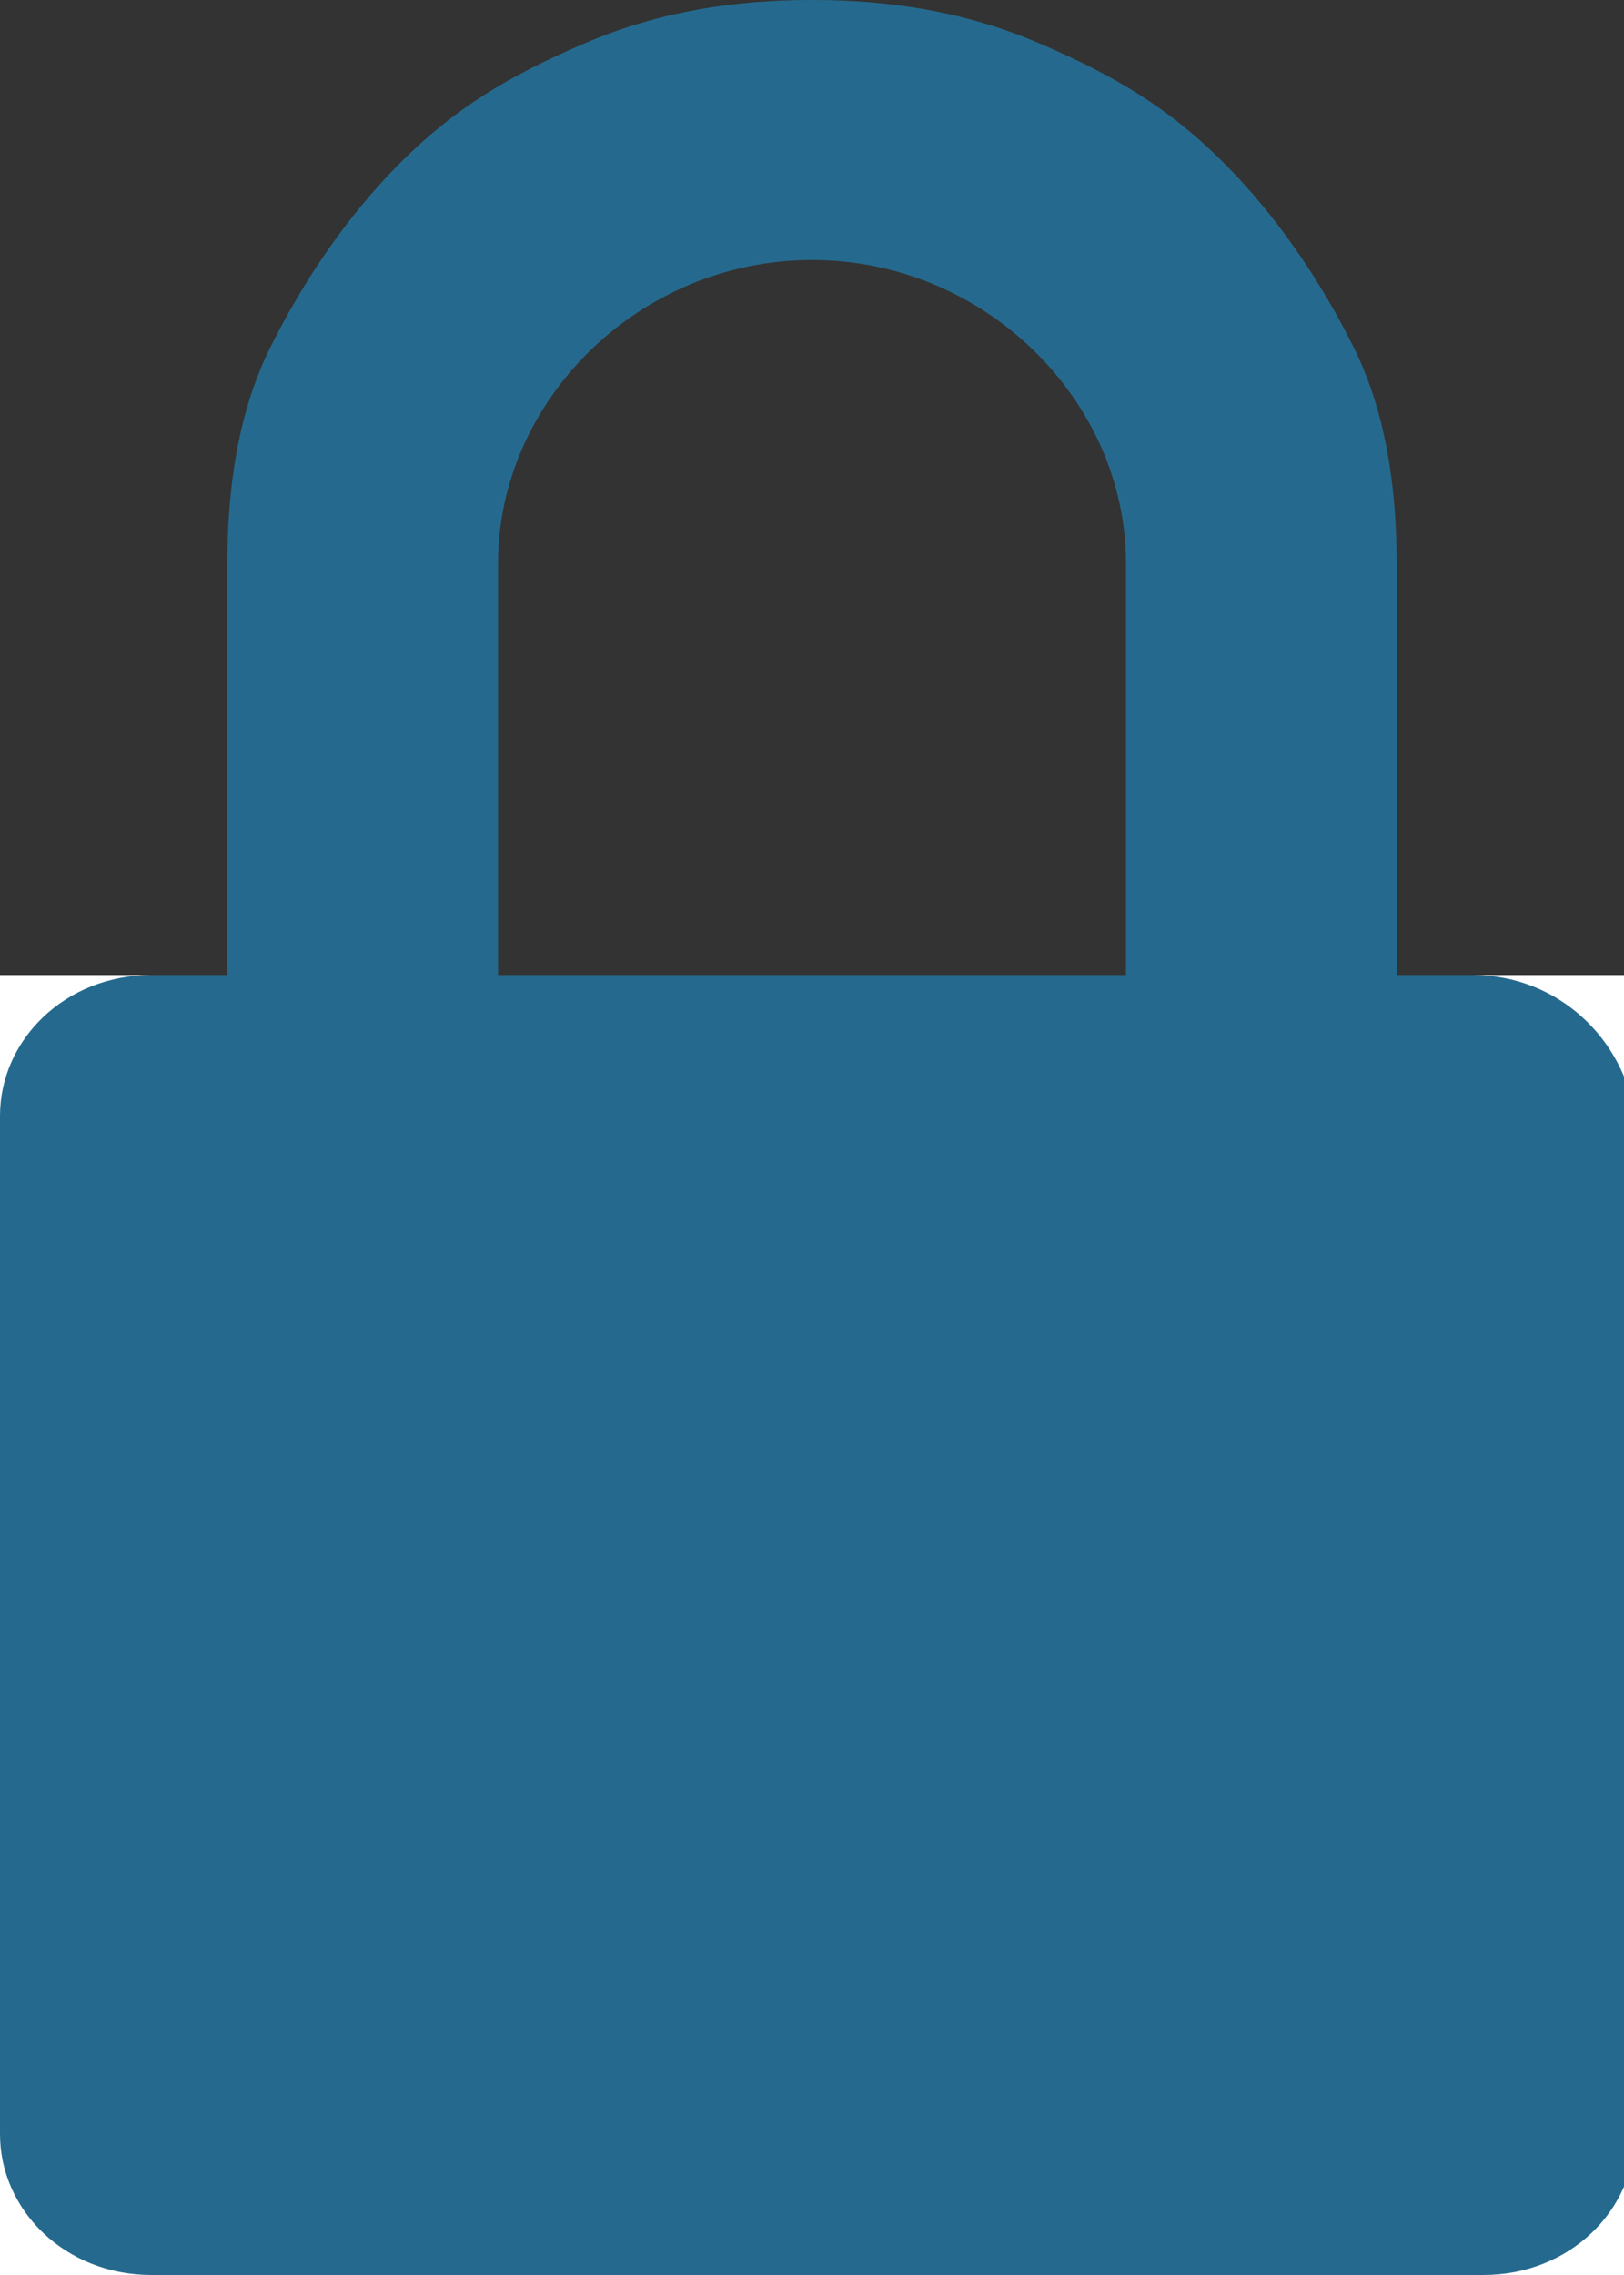 <?xml version="1.0" encoding="utf-8"?>
<!-- Generator: Adobe Illustrator 26.0.2, SVG Export Plug-In . SVG Version: 6.00 Build 0)  -->
<svg version="1.1" id="Layer_1" xmlns="http://www.w3.org/2000/svg" xmlns:xlink="http://www.w3.org/1999/xlink" x="0px" y="0px"
	 viewBox="0 0 15 21" style="enable-background:new 0 0 15 21;" xml:space="preserve">
<rect x="0" y="0" width="15" height="21" fill="#333333" stroke="none"/>
<style type="text/css">
	.st0{fill:#FFFFFF;}
	.st1{fill:#256a8e;}
</style>
<rect y="9" class="st0" width="15" height="12"/>
<path class="st1" d="M13.6,9h-0.7V5.2c0-0.7-0.1-1.4-0.4-2c-0.3-0.6-0.7-1.2-1.2-1.7C10.8,1,10.3,0.7,9.6,0.4C8.9,0.1,8.2,0,7.5,0
	S6.1,0.1,5.4,0.4C4.7,0.7,4.2,1,3.7,1.5C3.2,2,2.8,2.6,2.5,3.2c-0.3,0.6-0.4,1.3-0.4,2V9H1.4C0.6,9,0,9.6,0,10.3v9.4
	C0,20.4,0.6,21,1.4,21h12.3c0.8,0,1.4-0.6,1.4-1.3v-9.4C15,9.6,14.4,9,13.6,9z M4.6,5.2c0-1.5,1.3-2.8,2.9-2.8
	c1.6,0,2.9,1.3,2.9,2.8V9H4.6V5.2z"/>
</svg>

